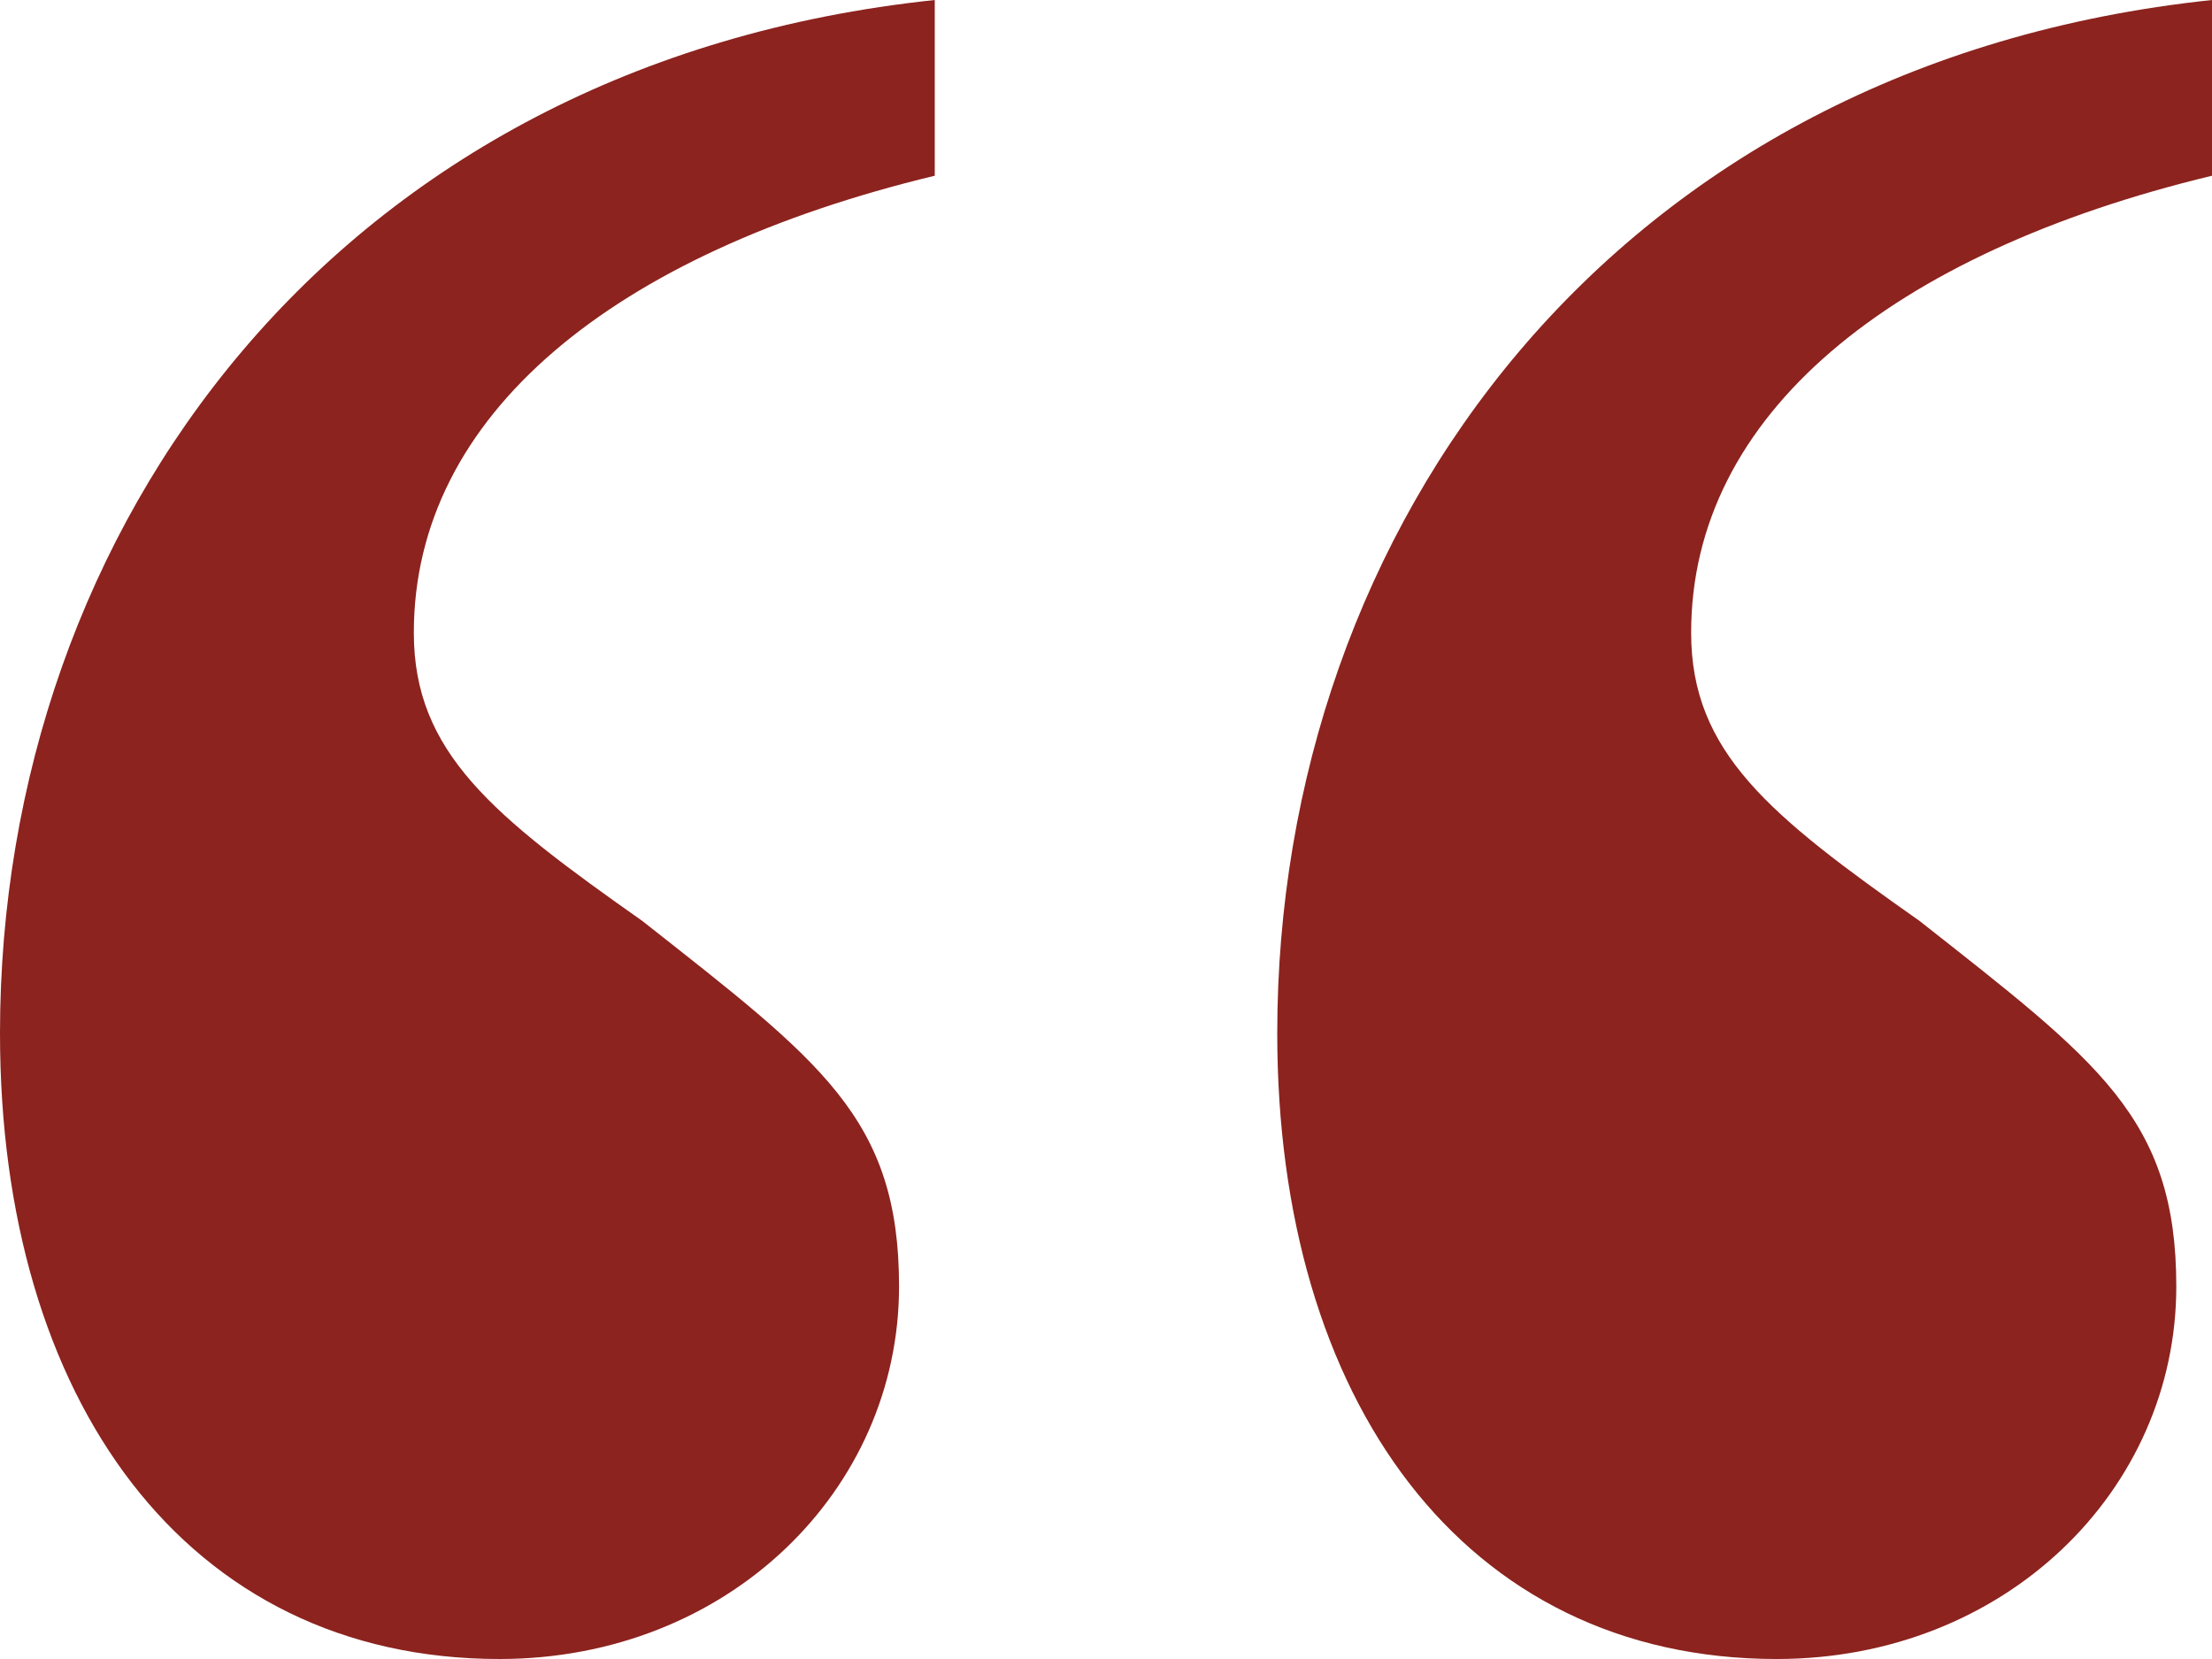 <svg width="36" height="27" viewBox="0 0 36 27" fill="none" xmlns="http://www.w3.org/2000/svg">
<path id="&#226;&#128;&#156;" d="M36 0V2.86C30.774 4.119 27.523 6.75 27.523 10.297C27.523 12.242 28.8 13.271 31.239 14.987C34.142 17.275 35.419 18.191 35.419 20.936C35.419 24.254 32.632 27 28.916 27C23.806 27 20.787 22.767 20.787 16.818C20.787 8.581 26.245 1.03 36 0ZM15.213 0V2.86C9.987 4.119 6.735 6.75 6.735 10.297C6.735 12.242 8.013 13.271 10.452 14.987C13.355 17.275 14.632 18.191 14.632 20.936C14.632 24.254 11.845 27 8.129 27C3.019 27 0 22.767 0 16.818C0 8.581 5.458 1.03 15.213 0Z" fill="#8C231E"/>
</svg>
